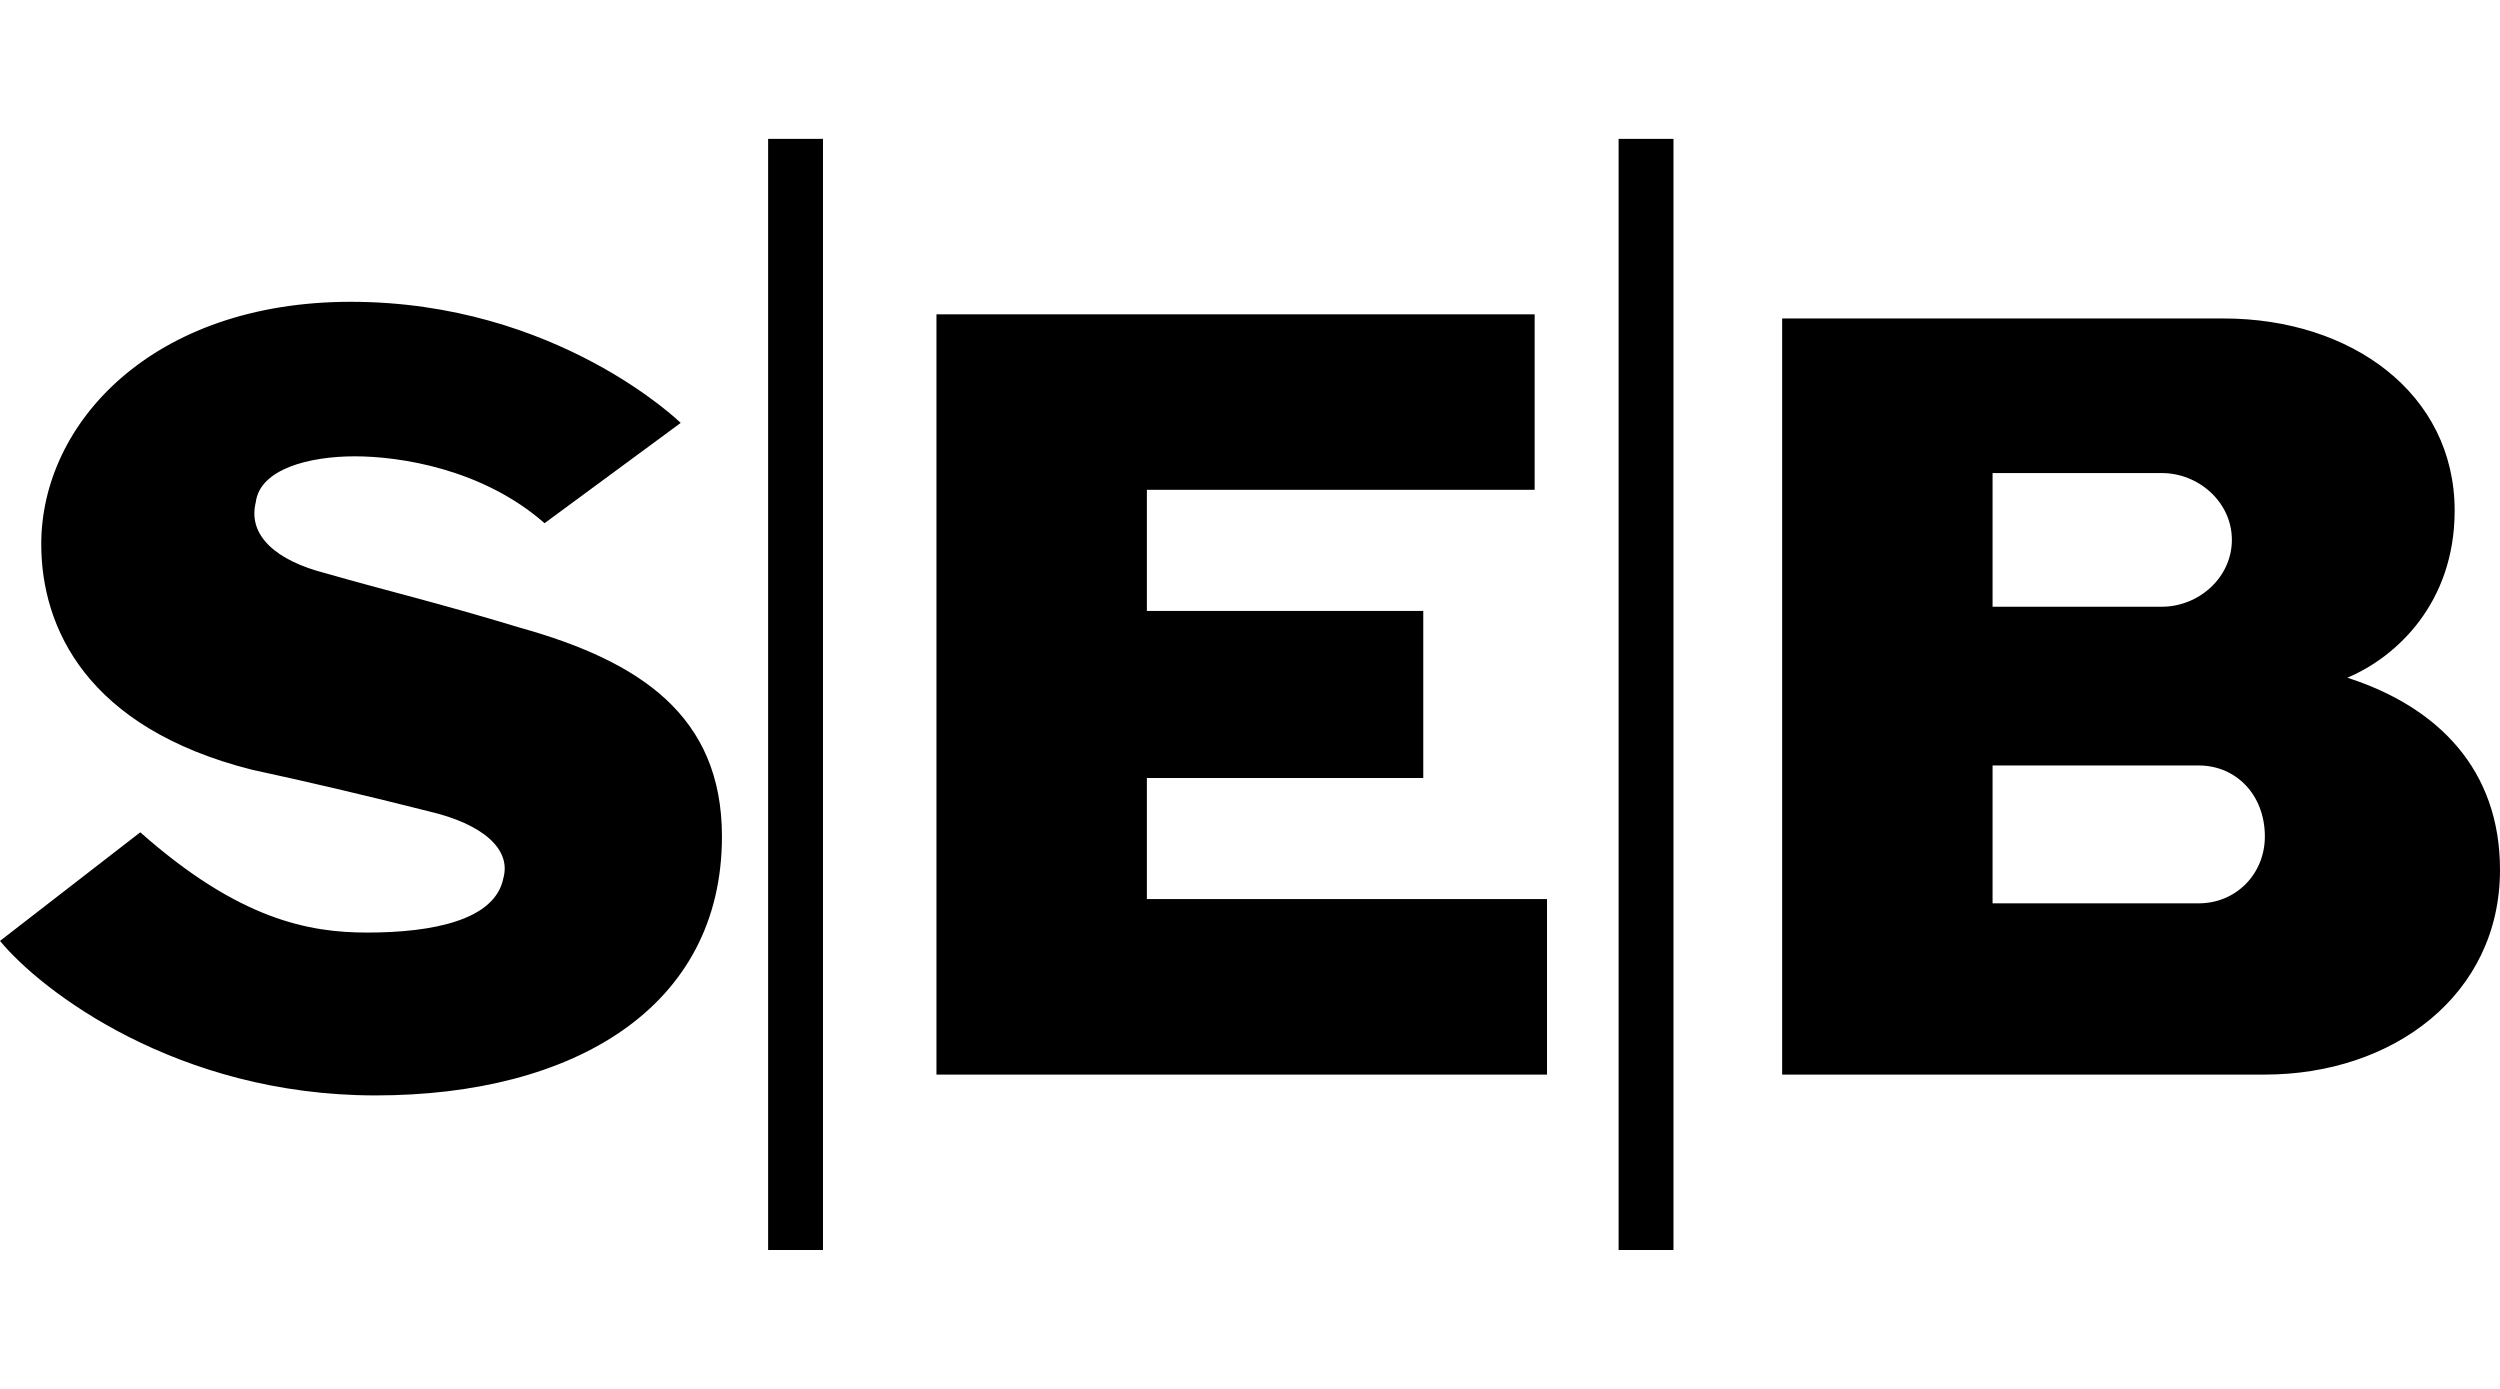 <?xml version="1.0" encoding="UTF-8"?>
<svg width="36px" height="20px" viewBox="0 0 36 20" version="1.1" xmlns="http://www.w3.org/2000/svg" xmlns:xlink="http://www.w3.org/1999/xlink">
    <title>payment-seb@1x</title>
    <g id="Pieteikuma-forma" stroke="none" stroke-width="1" fill="none" fill-rule="evenodd">
        <g id="06.-Pieteikuma-forma---Apmaksa" transform="translate(-741, -563)" fill="#000000" fill-rule="nonzero">
            <g id="Content" transform="translate(215, 158)">
                <g id="Group" transform="translate(50, 94)">
                    <g id="Form" transform="translate(0, 112)">
                        <g id="List-with-items-2" transform="translate(0, 148)">
                            <g id="Group-5" transform="translate(0, 34)">
                                <g id="Group-4" transform="translate(329, 17)">
                                    <g id="payment-seb" transform="translate(147, 0)">
                                        <path d="M9.802,6.09 L7.842,7.534 C6.95,6.752 5.762,6.571 5.109,6.571 C4.455,6.571 3.743,6.752 3.683,7.233 C3.564,7.714 3.98,8.075 4.693,8.256 C5.525,8.496 6.297,8.677 7.485,9.038 C9.208,9.519 10.396,10.301 10.396,12.045 C10.396,14.511 8.257,15.774 5.406,15.774 C2.554,15.774 0.594,14.271 0,13.549 L2.02,11.985 C3.446,13.248 4.455,13.429 5.287,13.429 C6.238,13.429 7.129,13.248 7.248,12.647 C7.366,12.226 6.95,11.865 6.178,11.684 C5.228,11.444 4.455,11.263 3.624,11.083 C1.248,10.481 0.594,9.038 0.594,7.835 C0.594,6.09 2.198,4.346 5.05,4.346 C8.02,4.346 9.802,6.09 9.802,6.09 M22.099,4.526 L13.485,4.526 L13.485,15.474 L22.277,15.474 L22.277,12.947 L16.515,12.947 L16.515,11.203 L20.495,11.203 L20.495,8.797 L16.515,8.797 L16.515,7.053 L22.099,7.053 L22.099,4.526 Z M11.061,18 L11.851,18 L11.851,2 L11.061,2 L11.061,18 Z M23.308,18 L24.098,18 L24.098,2 L23.308,2 L23.308,18 Z M25.663,15.474 L32.614,15.474 C34.455,15.474 36,14.331 36,12.526 C36,11.083 35.109,10.18 33.802,9.759 C33.802,9.759 33.743,9.759 33.683,9.759 C33.743,9.759 33.802,9.759 33.802,9.759 C34.515,9.459 35.347,8.677 35.347,7.353 C35.347,5.669 33.861,4.586 32.02,4.586 L25.663,4.586 L25.663,15.474 Z M28.693,6.812 L31.129,6.812 C31.663,6.812 32.139,7.233 32.139,7.774 C32.139,8.316 31.663,8.737 31.129,8.737 L28.693,8.737 L28.693,6.812 Z M31.663,13.008 L28.693,13.008 L28.693,11.023 L31.663,11.023 C32.198,11.023 32.614,11.444 32.614,12.045 C32.614,12.586 32.198,13.008 31.663,13.008" id="logo"></path>
                                    </g>
                                </g>
                            </g>
                        </g>
                    </g>
                </g>
            </g>
        </g>
    </g>
</svg>